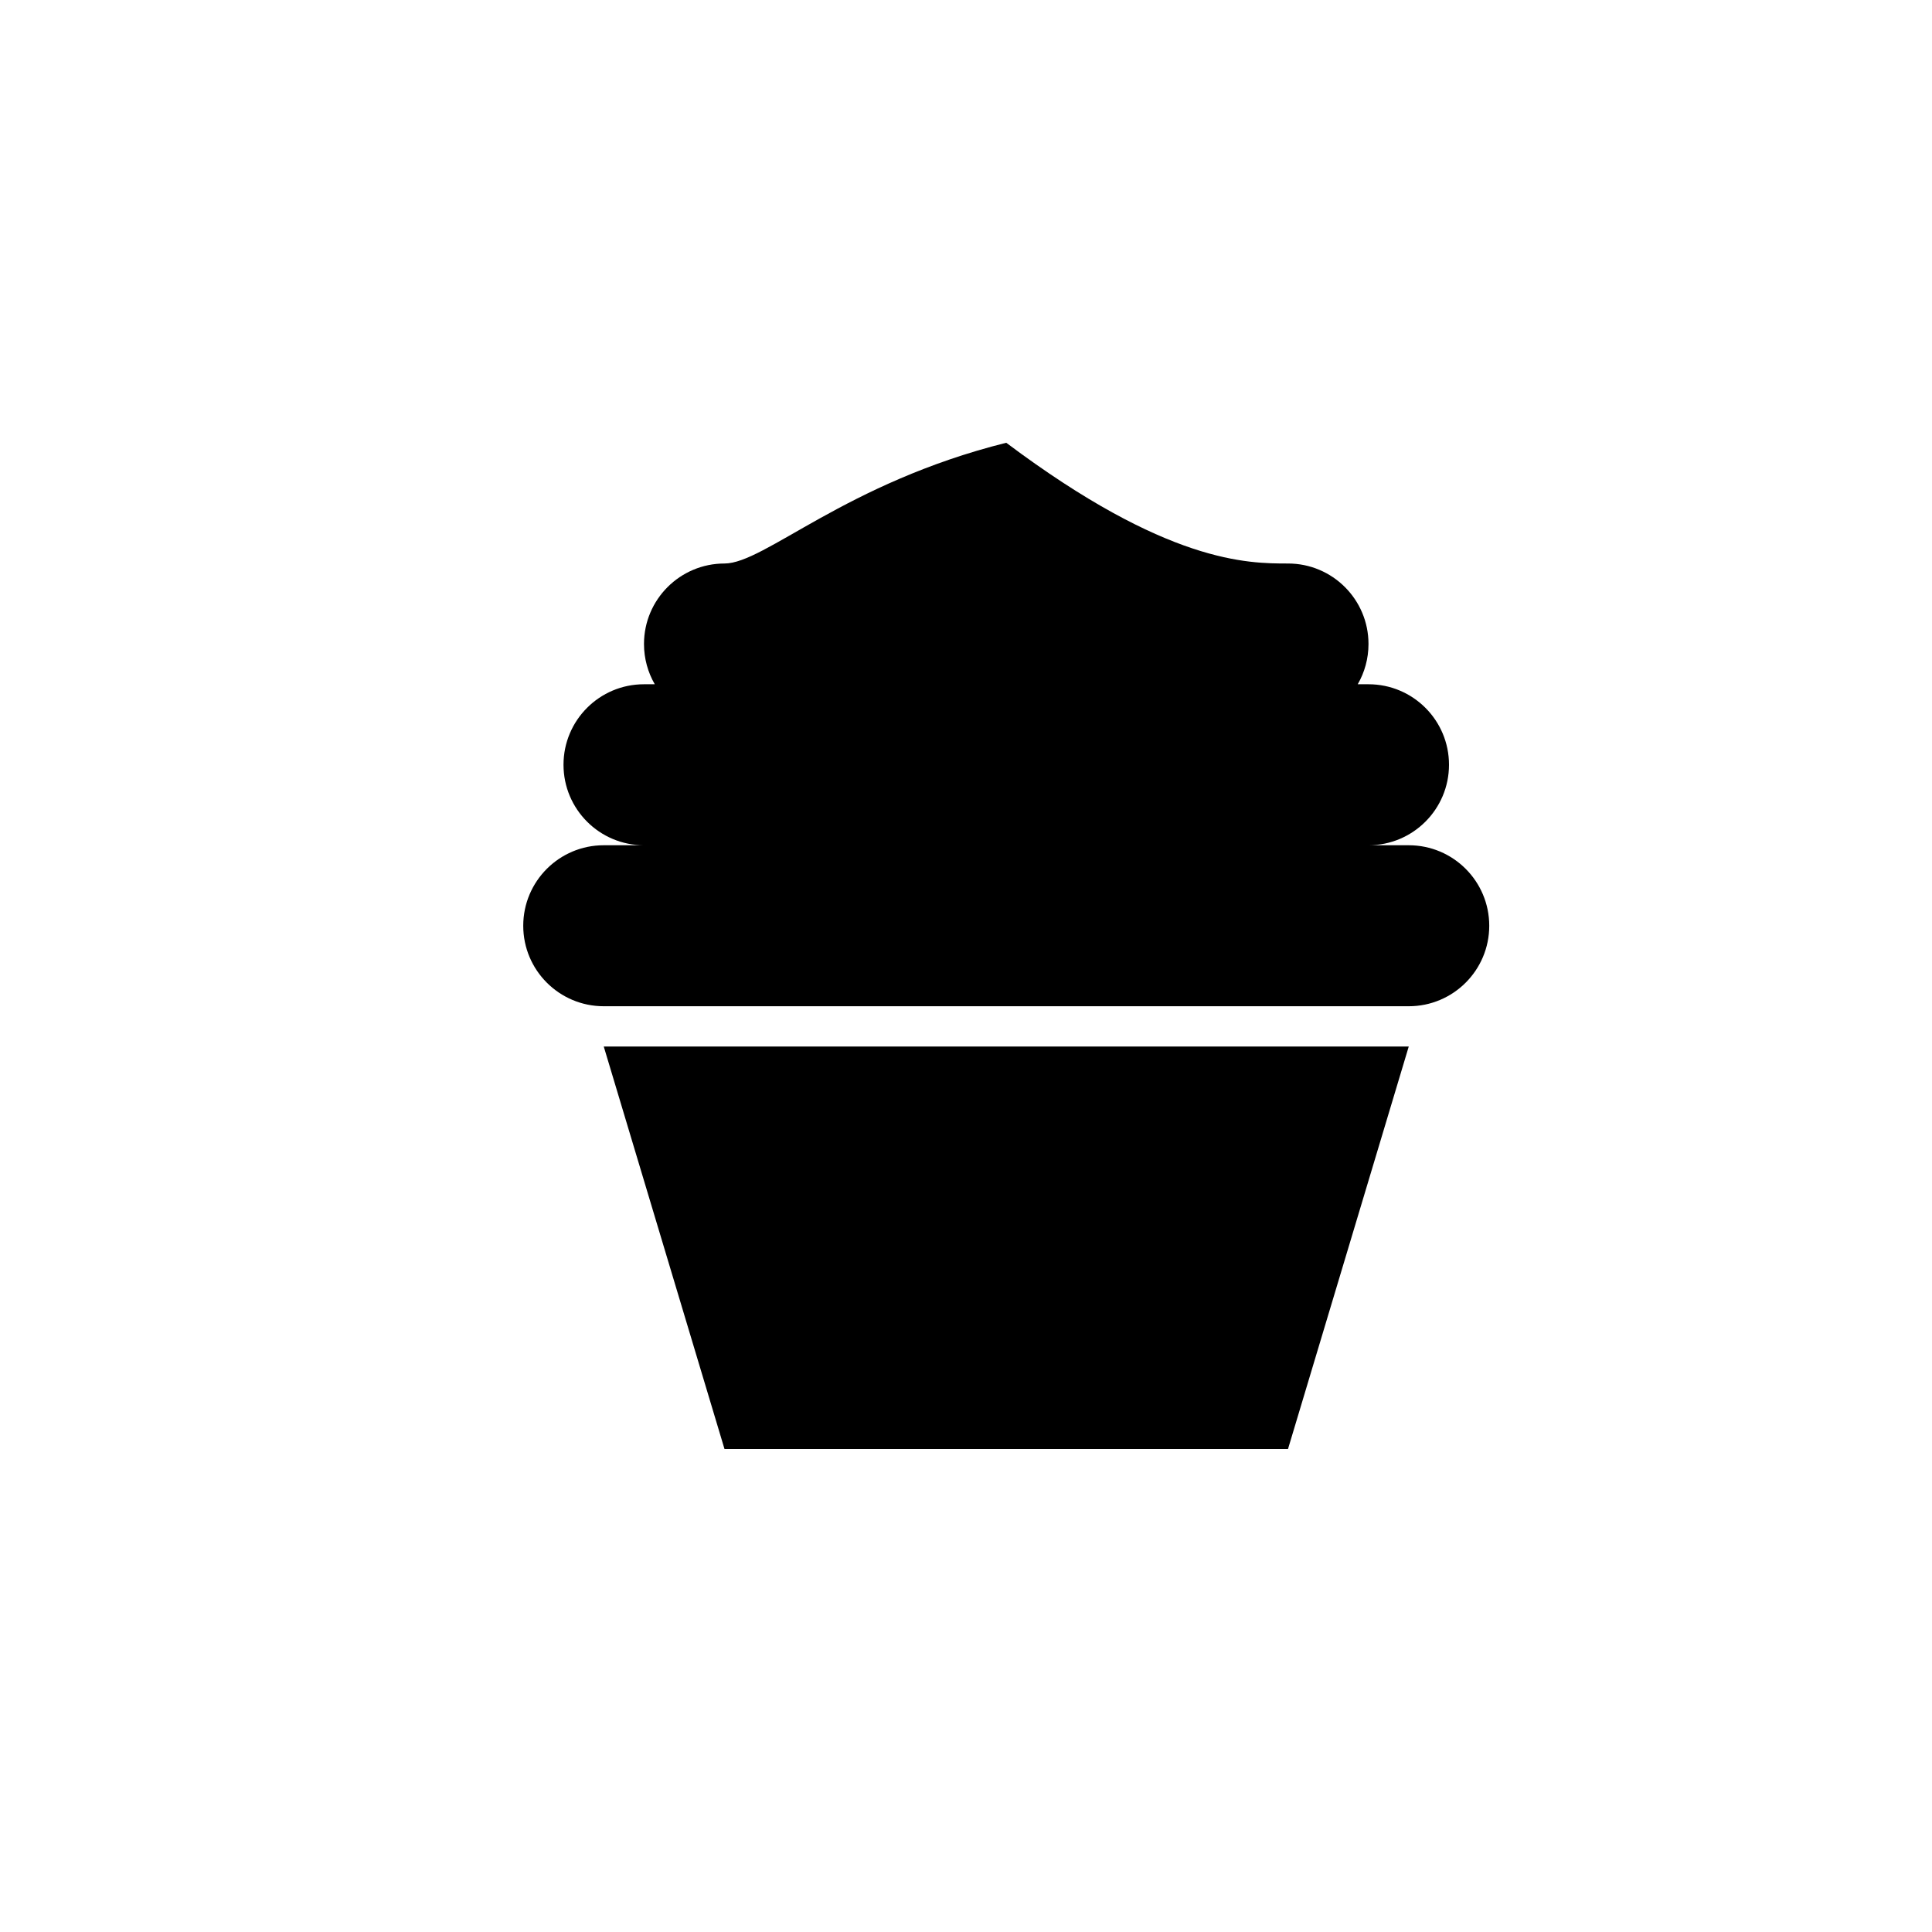 <?xml version="1.0" encoding="utf-8"?>
<!DOCTYPE svg PUBLIC "-//W3C//DTD SVG 1.1//EN" "http://www.w3.org/Graphics/SVG/1.1/DTD/svg11.dtd">
<!-- Скачано с сайта svg4.ru / Downloaded from svg4.ru -->
<svg width="800px" height="800px" viewBox="0 0 76 76" xmlns="http://www.w3.org/2000/svg" xmlns:xlink="http://www.w3.org/1999/xlink" version="1.1" baseProfile="full" enable-background="new 0 0 76.00 76.00" xml:space="preserve">
	<path fill="#000000" fill-opacity="1" stroke-width="0.2" stroke-linejoin="round" d="M 50.667,22.167C 52.416,22.167 53.833,23.584 53.833,25.333C 53.833,25.91 53.679,26.451 53.41,26.917L 53.833,26.917C 55.582,26.917 57,28.334 57,30.083C 57,31.832 55.582,33.25 53.833,33.25L 55.417,33.25C 57.166,33.25 58.583,34.668 58.583,36.417C 58.583,38.166 57.166,39.583 55.417,39.583L 23.75,39.583C 22.001,39.583 20.583,38.166 20.583,36.417C 20.583,34.668 22.001,33.25 23.75,33.25L 25.333,33.25C 23.584,33.25 22.167,31.832 22.167,30.083C 22.167,28.334 23.584,26.917 25.333,26.917L 25.757,26.917C 25.488,26.451 25.333,25.91 25.333,25.333C 25.333,23.584 26.751,22.167 28.5,22.167C 30.083,22.167 33.25,19 39.583,17.417C 45.917,22.167 49.083,22.167 50.667,22.167 Z M 23.75,41.167L 55.417,41.167L 50.667,57L 28.5,57L 23.75,41.167 Z "/>
</svg>